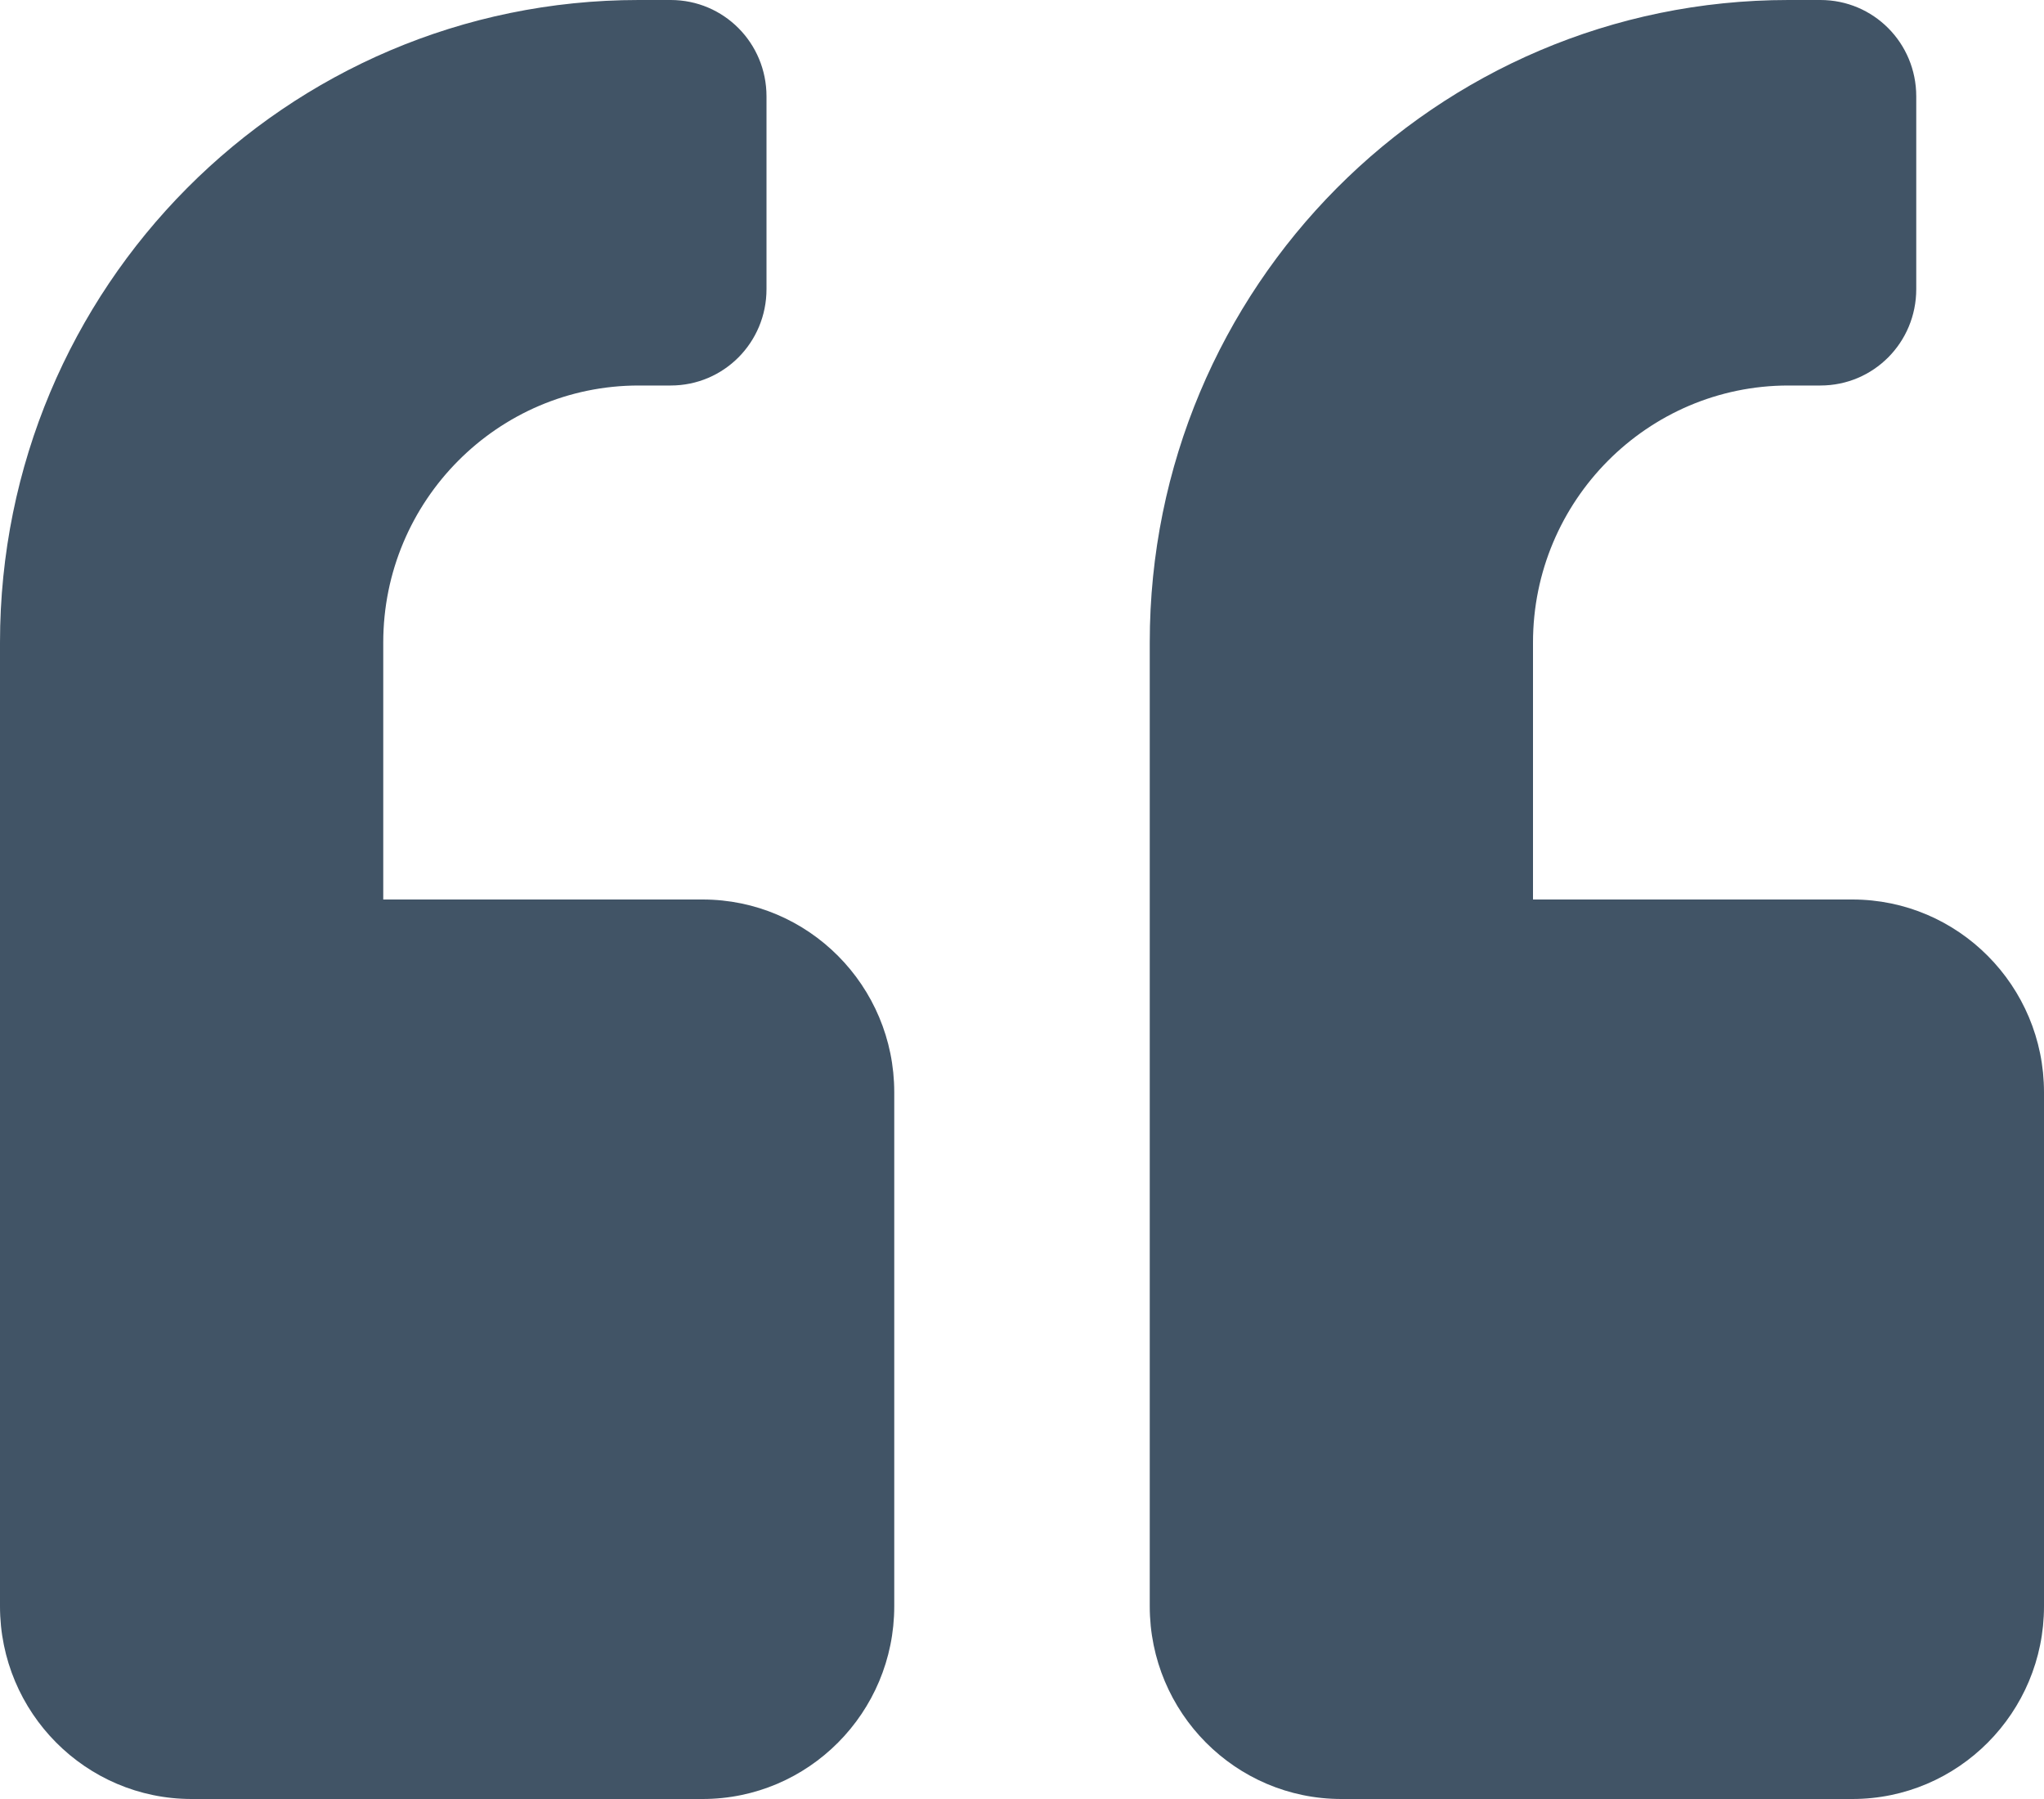 <svg width="150" height="132" viewBox="0 0 150 132" fill="none" xmlns="http://www.w3.org/2000/svg">
<path d="M135.938 66H112.5V47.143C112.5 36.742 120.908 28.286 131.25 28.286H133.594C137.49 28.286 140.625 25.133 140.625 21.214V7.071C140.625 3.153 137.49 0 133.594 0H131.25C105.352 0 84.375 21.096 84.375 47.143V117.857C84.375 125.665 90.674 132 98.438 132H135.938C143.701 132 150 125.665 150 117.857V80.143C150 72.335 143.701 66 135.938 66ZM51.562 66H28.125V47.143C28.125 36.742 36.533 28.286 46.875 28.286H49.219C53.115 28.286 56.25 25.133 56.25 21.214V7.071C56.25 3.153 53.115 0 49.219 0H46.875C20.977 0 0 21.096 0 47.143V117.857C0 125.665 6.299 132 14.062 132H51.562C59.326 132 65.625 125.665 65.625 117.857V80.143C65.625 72.335 59.326 66 51.562 66Z" fill="#415466"/>
</svg>
